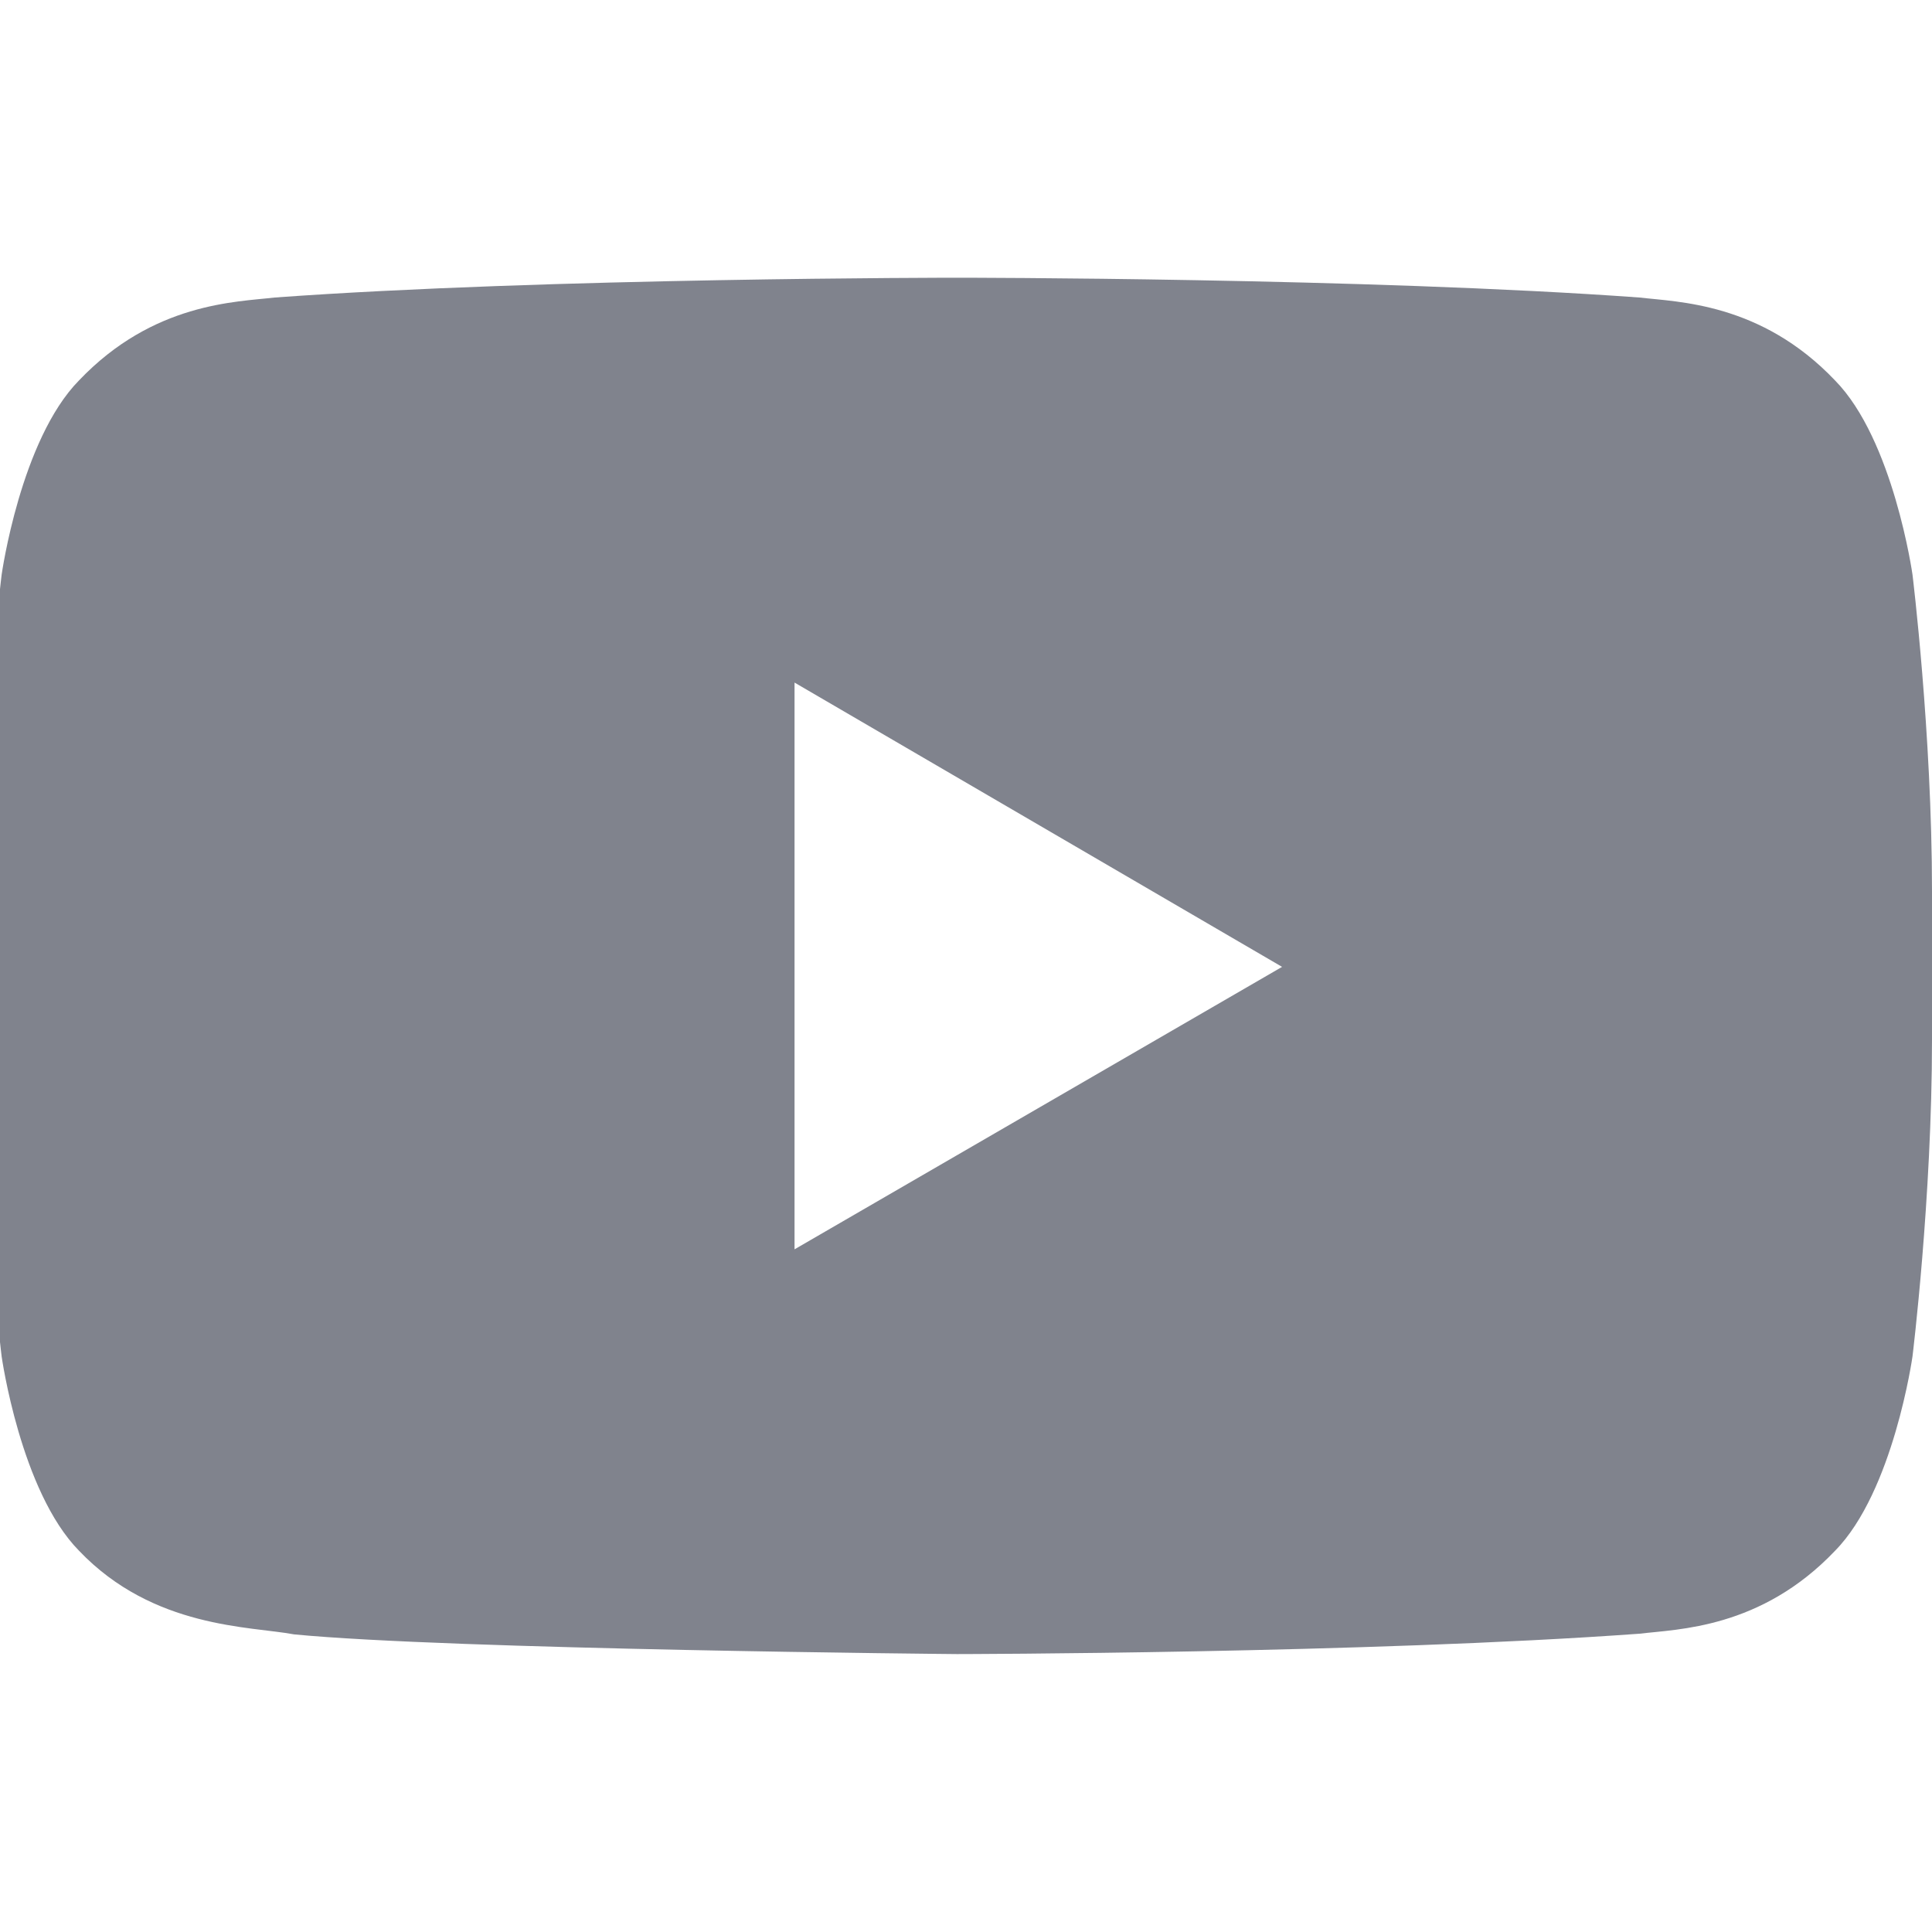 <svg width="20" height="20" viewBox="0 0 20 20" fill="none" xmlns="http://www.w3.org/2000/svg">
<g clip-path="url(#clip0_4079_4896)">
<path d="M8.225 12.933V7.066L13.272 10.009L8.225 12.933ZM19.798 5.948C19.798 5.948 19.601 4.553 18.996 3.938C18.228 3.131 17.367 3.127 16.973 3.08C14.149 2.875 9.912 2.875 9.912 2.875H9.903C9.903 2.875 5.666 2.875 2.842 3.08C2.446 3.127 1.587 3.131 0.818 3.938C0.213 4.553 0.017 5.949 0.017 5.949C0.017 5.949 -0.185 7.587 -0.185 9.226L-0.185 10.764C-0.185 12.403 0.017 14.042 0.017 14.042C0.017 14.042 0.213 15.438 0.818 16.053C1.587 16.86 2.595 16.834 3.044 16.919C4.659 17.076 9.907 17.123 9.907 17.123C9.907 17.123 14.149 17.117 16.973 16.912C17.368 16.864 18.228 16.861 18.996 16.054C19.601 15.439 19.798 14.042 19.798 14.042C19.798 14.042 20 12.404 20 10.764V9.227C20 7.588 19.798 5.948 19.798 5.948Z" fill="#80838D"/>
</g>
<defs>
<clipPath id="clip0_4079_4896">
<rect width="20" height="20" fill="white"/>
</clipPath>
</defs>
</svg>
